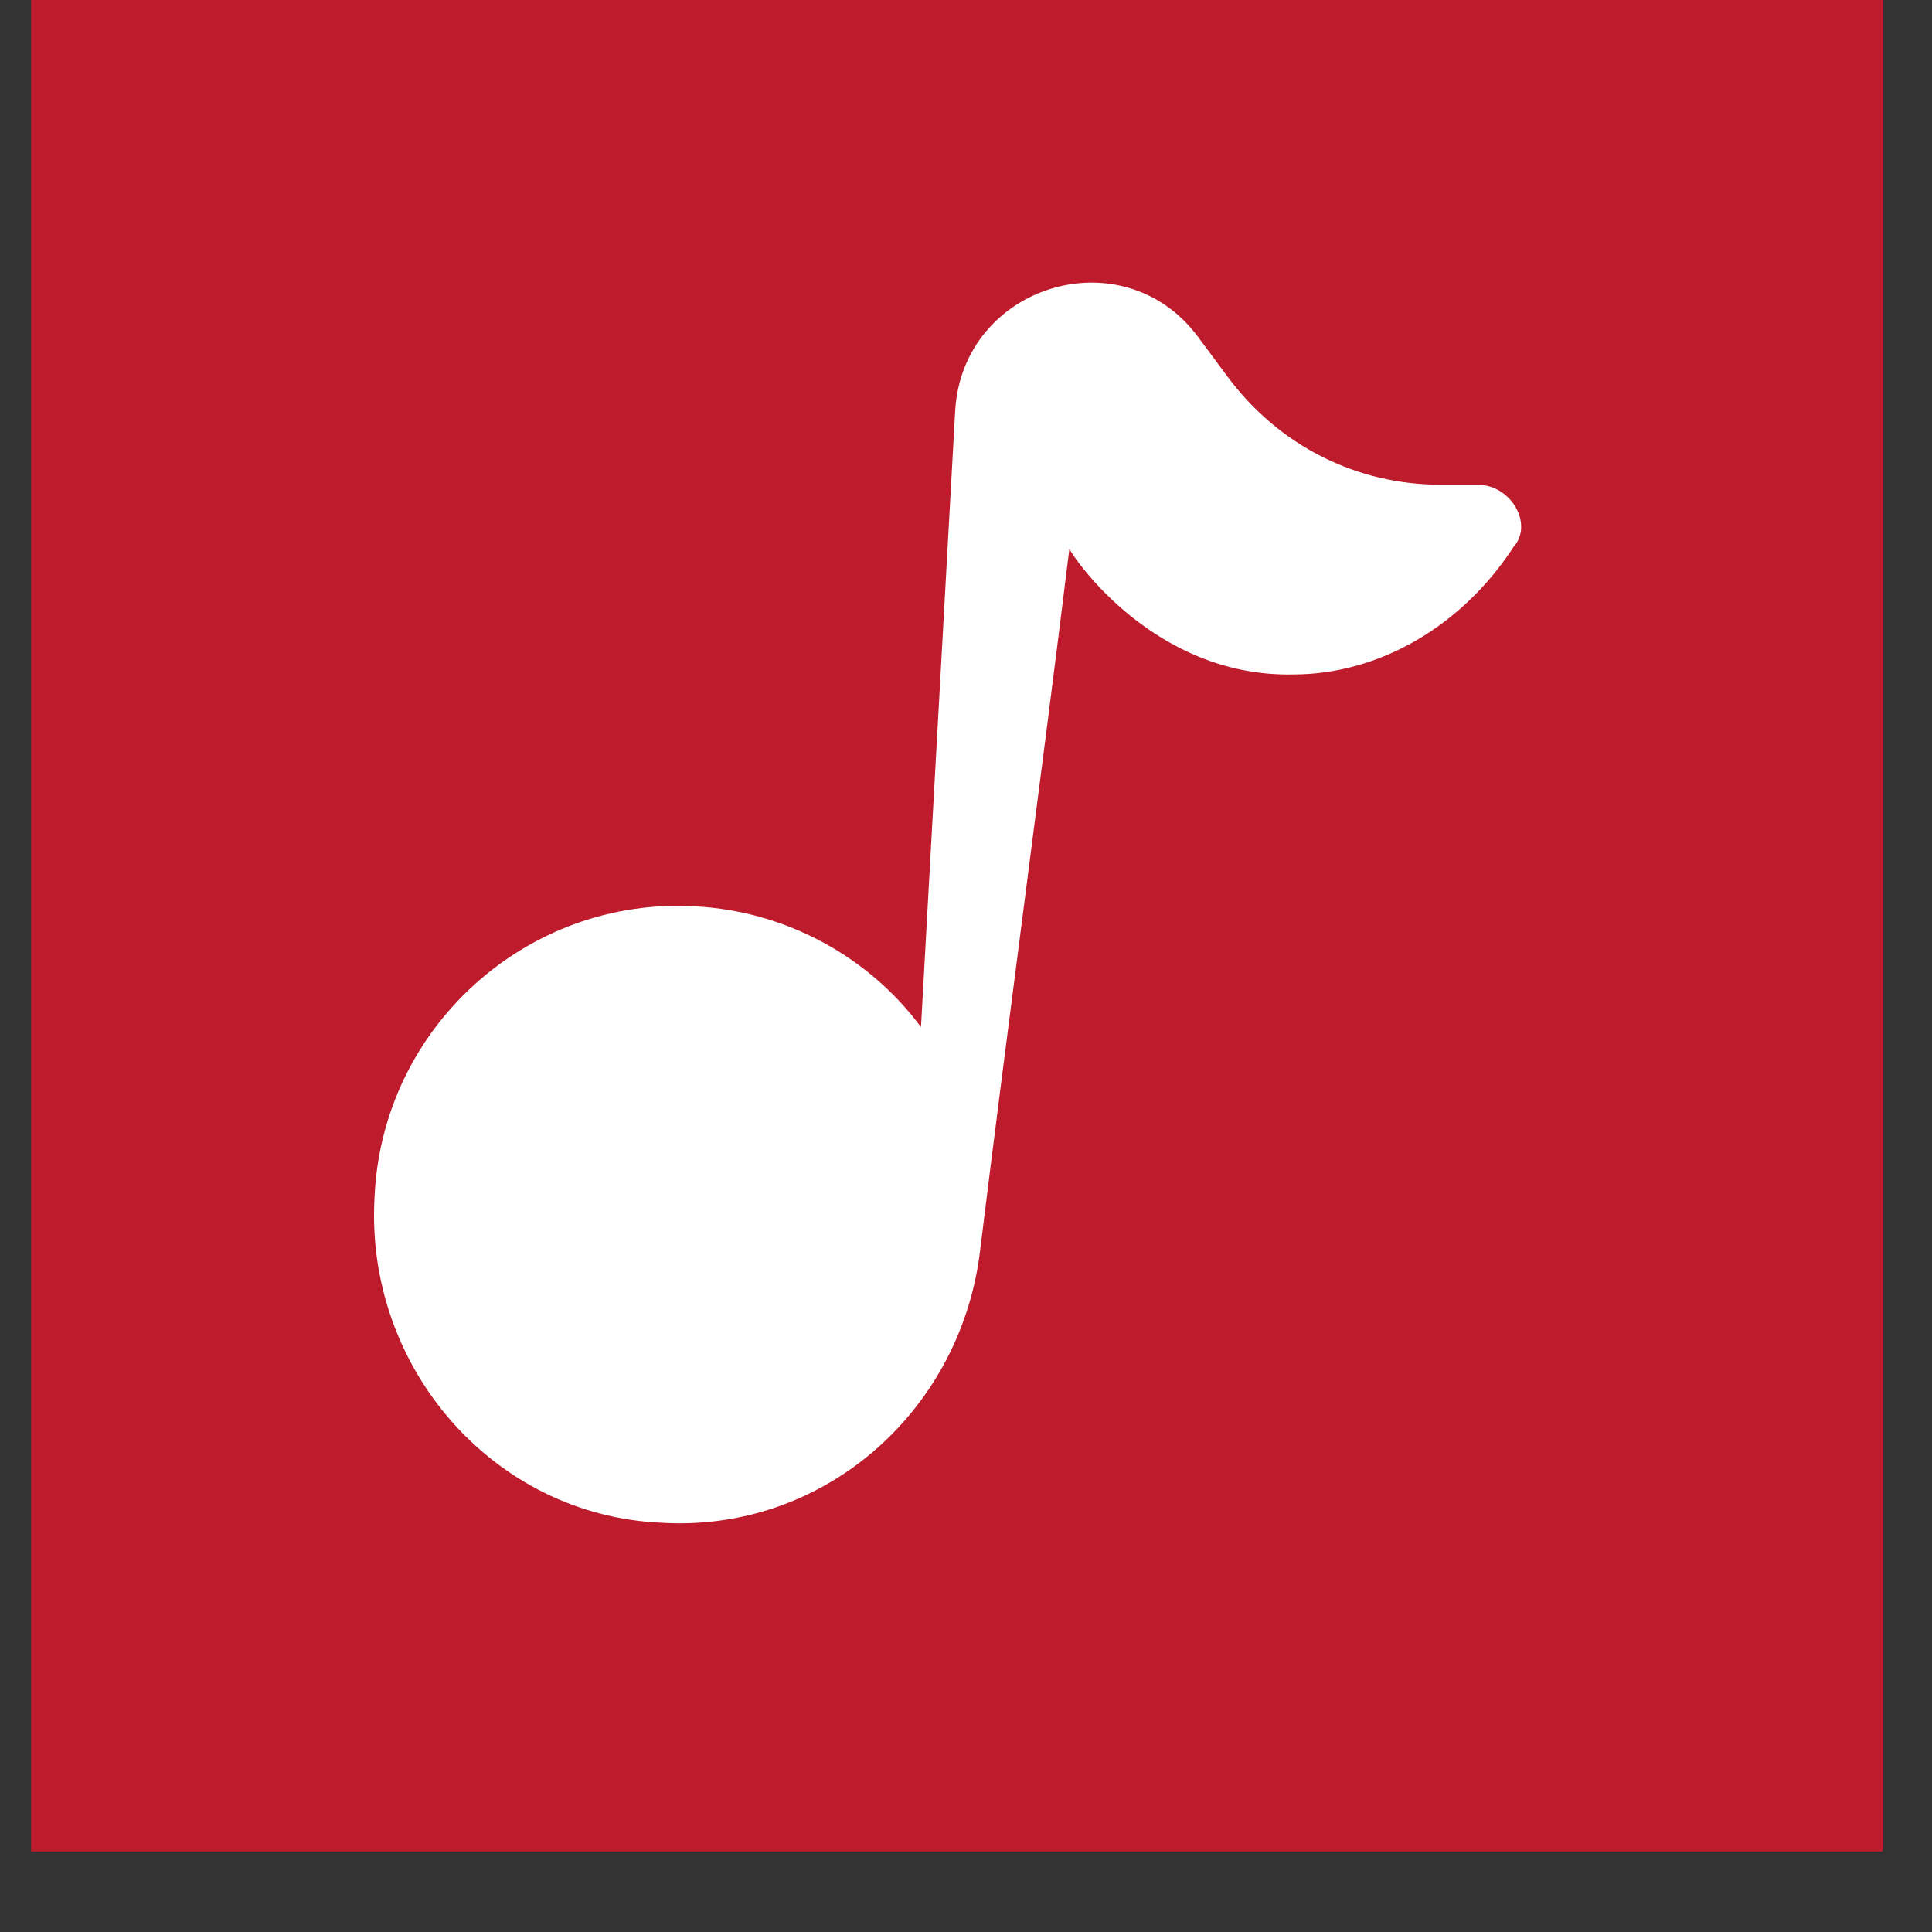 <svg xmlns="http://www.w3.org/2000/svg" xmlns:xlink="http://www.w3.org/1999/xlink" width="40" zoomAndPan="magnify" viewBox="0 0 30 30" height="40" preserveAspectRatio="xMidYMid meet" version="1.0"><rect x="0" y="0" width="30" height="30" fill="#333333" stroke="none"/><defs><clipPath id="34b634af9b"><path d="M 0.484 0 L 29.234 0 L 29.234 28.75 L 0.484 28.75 Z M 0.484 0 " clip-rule="nonzero"/></clipPath><clipPath id="9c3ea2e291"><path d="M 5.652 4 L 23.801 4 L 23.801 23.891 L 5.652 23.891 Z M 5.652 4 " clip-rule="nonzero"/></clipPath></defs><g clip-path="url(#34b634af9b)"><path fill="#be1c2d" d="M 0.484 0 L 29.234 0 L 29.234 28.75 L 0.484 28.75 Z M 0.484 0 " fill-opacity="1" fill-rule="nonzero"/></g><g clip-path="url(#9c3ea2e291)"><path fill="#ffffff" d="M 22.941 7.527 L 22.375 7.527 C 21.055 7.527 19.848 6.914 19.055 5.84 L 18.602 5.23 C 17.434 3.66 14.945 4.426 14.832 6.379 L 14.301 15.949 C 13.512 14.879 12.227 14.148 10.793 14.074 C 8.191 13.922 5.93 15.949 5.816 18.59 C 5.664 21.234 7.664 23.531 10.266 23.645 C 12.758 23.797 14.867 21.961 15.207 19.512 C 15.66 15.836 16.152 12.195 16.605 8.523 C 16.68 8.676 17.926 10.512 20.074 10.473 C 21.434 10.473 22.715 9.707 23.508 8.484 C 23.809 8.141 23.469 7.527 22.941 7.527 Z M 22.941 7.527 " fill-opacity="1" fill-rule="nonzero"/></g></svg>